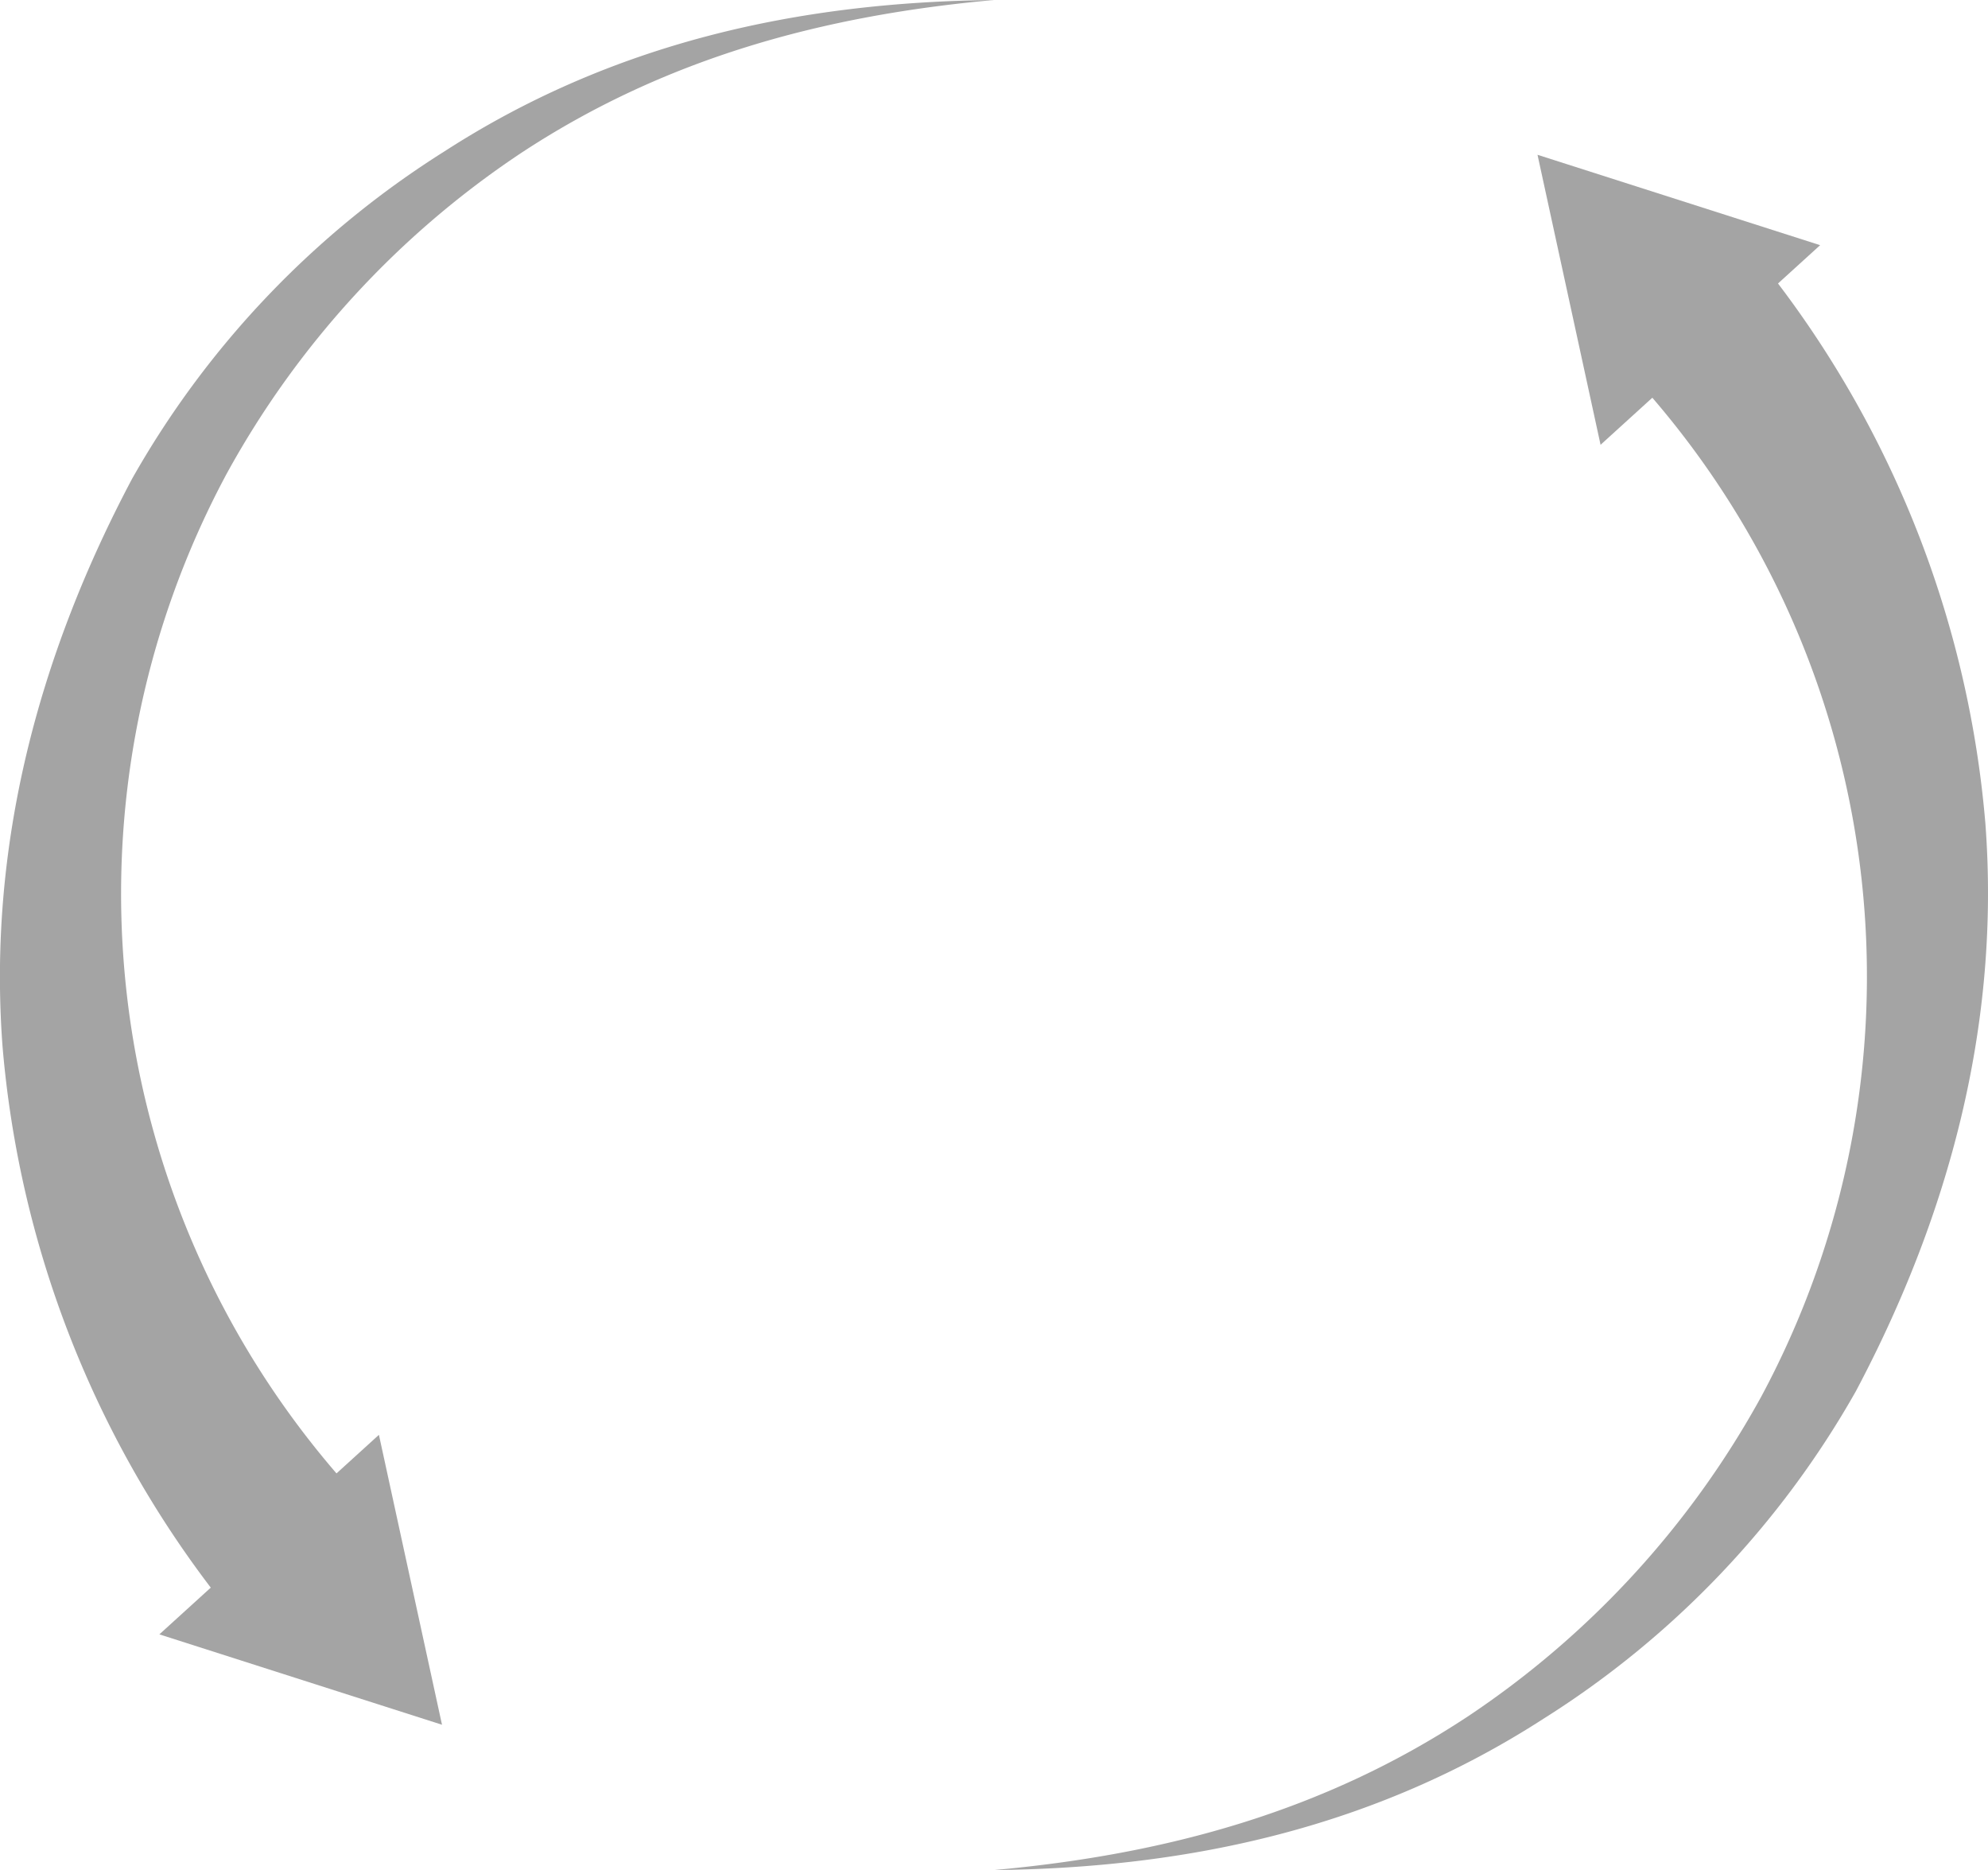 <?xml version="1.0" encoding="UTF-8"?> <svg xmlns="http://www.w3.org/2000/svg" data-name="Group 1214" width="90.36" height="84.975" viewBox="0 0 90.36 84.975"><defs><clipPath id="r071xlkxva"><path data-name="Rectangle 4359" style="fill:#a4a4a4" d="M0 0h90.36v84.975H0z"></path></clipPath></defs><g data-name="Group 1169" style="clip-path:url(#r071xlkxva)"><path data-name="Path 3615" d="M23.646 6.979C30.213 2.642 37.416.7 45.18 0c-8.96.095-17.373 1.966-24.987 6.884A41.986 41.986 0 0 0 6 21.763c-4.242 8-6.566 16.662-5.886 25.771A47.122 47.122 0 0 0 9.58 72.143l-2.336 2.124 12.846 4.107L17.223 65.2l-1.928 1.753a40.337 40.337 0 0 1-4.989-45.432 41.408 41.408 0 0 1 13.34-14.542" style="fill:#a4a4a4"></path><path data-name="Path 3616" d="M320.411 73.277a47.1 47.1 0 0 0-9.428-24.558l1.915-1.741-12.846-4.107 2.866 13.178 2.353-2.139a40.336 40.336 0 0 1 4.951 45.39 41.407 41.407 0 0 1-13.341 14.536c-6.567 4.337-13.77 6.275-21.533 6.979 8.96-.095 17.373-1.966 24.987-6.884a41.984 41.984 0 0 0 14.19-14.88c4.242-8 6.566-16.662 5.886-25.771" transform="translate(-230.168 -35.837)" style="fill:#a4a4a4"></path></g></svg> 